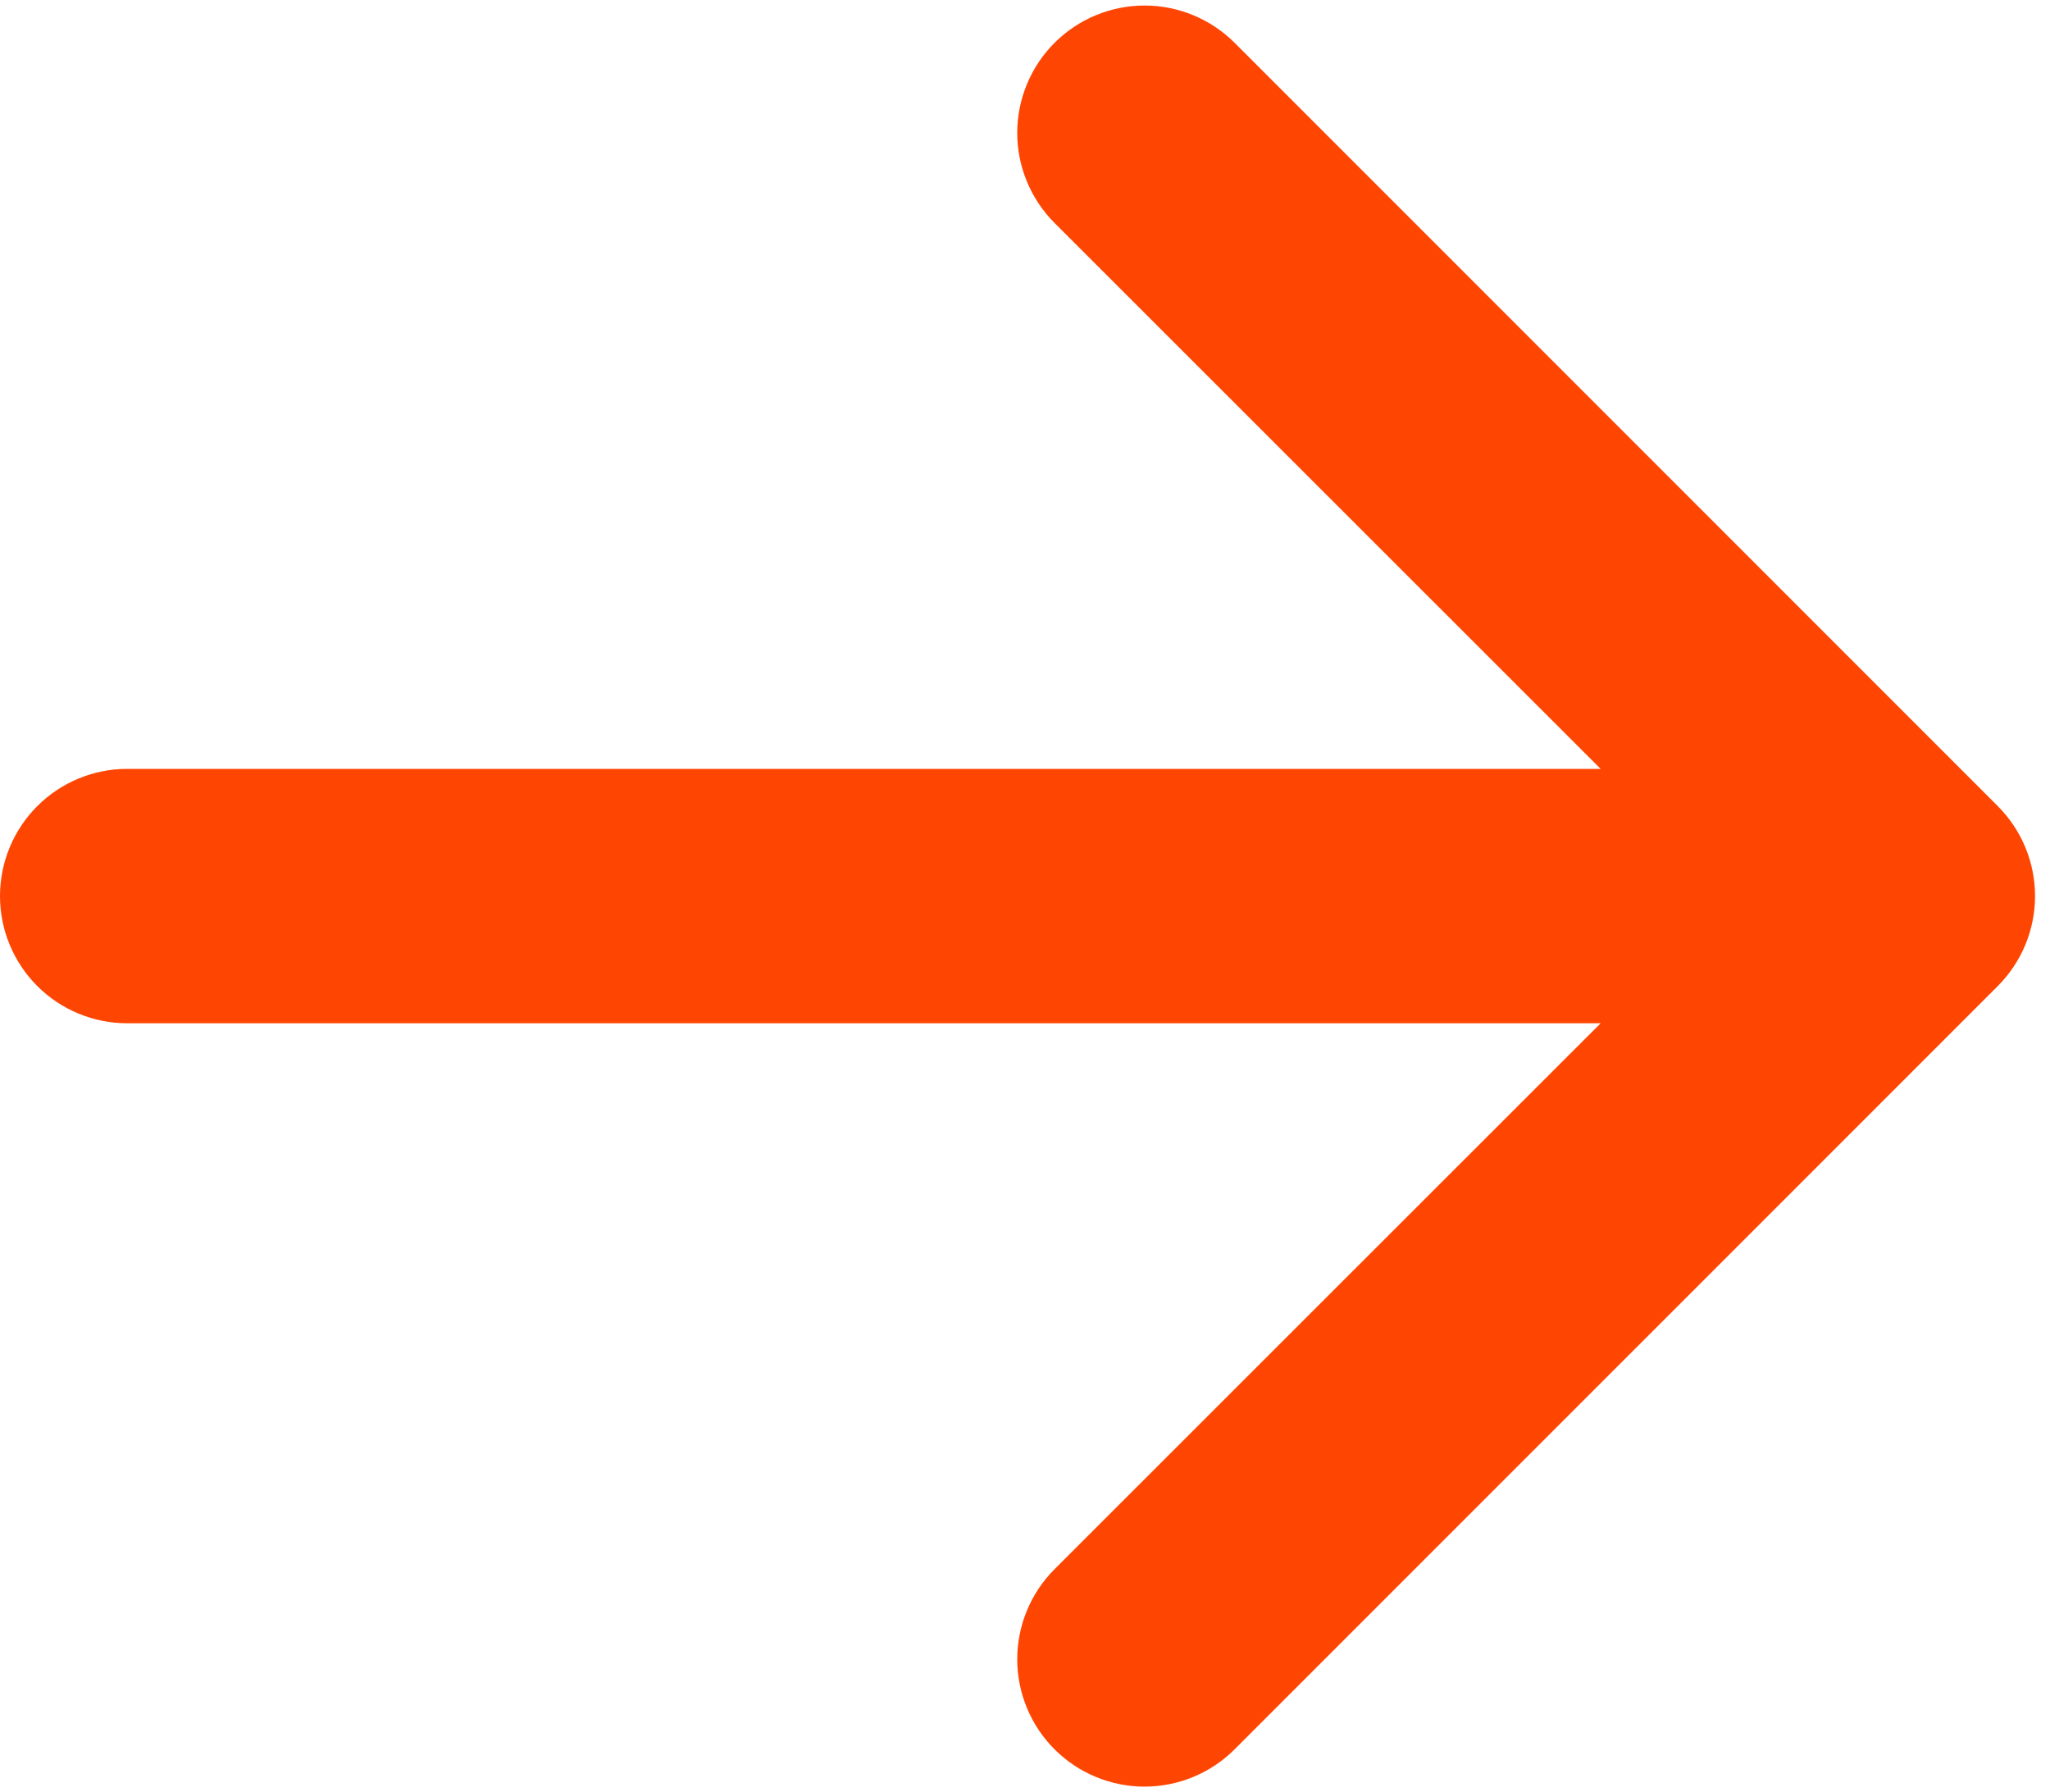 <?xml version="1.0" encoding="UTF-8"?> <svg xmlns="http://www.w3.org/2000/svg" width="135" height="118" viewBox="0 0 135 118" fill="none"> <path fill-rule="evenodd" clip-rule="evenodd" d="M8.375 50.625C6.154 50.625 4.024 51.507 2.453 53.078C0.882 54.649 0 56.779 0 59C0 61.221 0.882 63.351 2.453 64.922C4.024 66.493 6.154 67.375 8.375 67.375H105.408L69.445 103.32C68.667 104.099 68.049 105.024 67.628 106.041C67.206 107.058 66.989 108.149 66.989 109.25C66.989 110.351 67.206 111.442 67.628 112.459C68.049 113.476 68.667 114.401 69.445 115.179C70.224 115.958 71.149 116.576 72.166 116.997C73.183 117.419 74.274 117.636 75.375 117.636C76.476 117.636 77.567 117.419 78.584 116.997C79.601 116.576 80.526 115.958 81.305 115.179L131.555 64.93C132.334 64.151 132.953 63.227 133.375 62.21C133.798 61.192 134.015 60.102 134.015 59C134.015 57.898 133.798 56.808 133.375 55.79C132.953 54.773 132.334 53.848 131.555 53.071L81.305 2.82C80.526 2.042 79.601 1.424 78.584 1.003C77.567 0.581 76.476 0.364 75.375 0.364C74.274 0.364 73.183 0.581 72.166 1.003C71.149 1.424 70.224 2.042 69.445 2.82C68.667 3.599 68.049 4.524 67.628 5.541C67.206 6.558 66.989 7.649 66.989 8.75C66.989 9.851 67.206 10.942 67.628 11.959C68.049 12.976 68.667 13.901 69.445 14.68L105.408 50.625H8.375Z" fill="#FF4502"></path> </svg> 